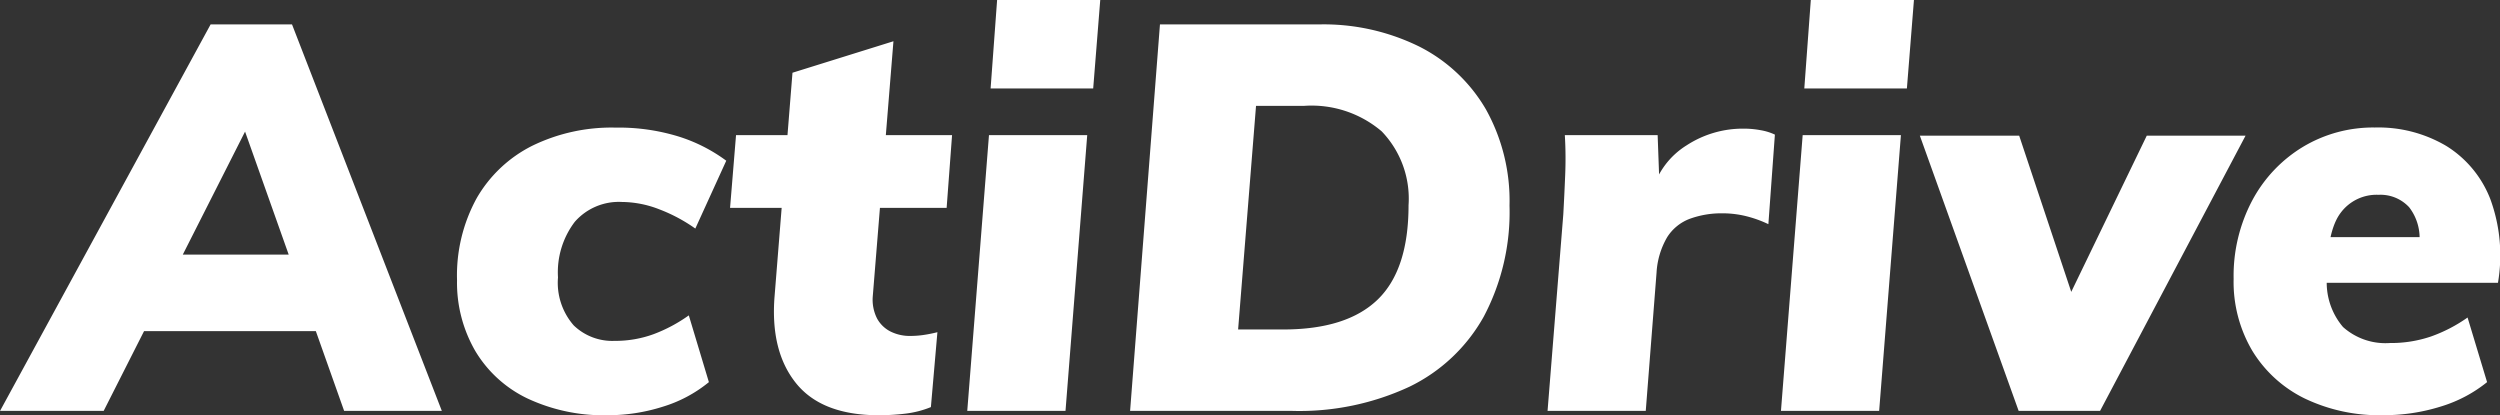 <svg xmlns="http://www.w3.org/2000/svg" width="202.655" height="33.659" viewBox="0 0 202.655 33.659">
  <rect x="0" y="0" width="202.655" height="33.659" fill="#333333" stroke="none"/>
  <path id="Path_79012" data-name="Path 79012" d="M6.556,0h-8.4L15.224-31.328h6.6L33.968,0h-7.92L17.292-24.684h1.76ZM5.412-6.468l3.74-6.2h15.4l2.6,6.2ZM47.432.352A14.556,14.556,0,0,1,40.9-1.012a9.88,9.88,0,0,1-4.224-3.85A11.044,11.044,0,0,1,35.2-10.6a13.006,13.006,0,0,1,1.606-6.666,10.755,10.755,0,0,1,4.488-4.224,14.646,14.646,0,0,1,6.754-1.474,16.506,16.506,0,0,1,5.126.726,13.025,13.025,0,0,1,3.85,1.958l-2.508,5.5a13.052,13.052,0,0,0-2.926-1.562,8.462,8.462,0,0,0-3.014-.594,4.749,4.749,0,0,0-3.828,1.606,6.762,6.762,0,0,0-1.364,4.51A5.253,5.253,0,0,0,44.66-6.93a4.508,4.508,0,0,0,3.3,1.254,9.053,9.053,0,0,0,3.19-.55,12.367,12.367,0,0,0,2.838-1.518l1.628,5.412a10.879,10.879,0,0,1-3.762,2A14.717,14.717,0,0,1,47.432.352Zm9.9-16.808.484-5.9H75.328l-.44,5.9ZM74.14-6.38,73.612-.308A7.92,7.92,0,0,1,71.566.22a17.9,17.9,0,0,1-2.178.132q-4.62,0-6.71-2.6T60.94-9.284l1.452-18.128,8.184-2.552L68.9-9.284a3.369,3.369,0,0,0,.352,1.8,2.546,2.546,0,0,0,1.1,1.056,3.493,3.493,0,0,0,1.584.352,7.651,7.651,0,0,0,.99-.066A10.953,10.953,0,0,0,74.14-6.38ZM76.56,0l1.76-22.352h7.964L84.524,0Zm2.42-33.308h8.36l-.572,7.172H78.452ZM89.76,0l2.42-31.328h12.848a17.539,17.539,0,0,1,8.184,1.8,13.065,13.065,0,0,1,5.39,5.082,15.222,15.222,0,0,1,1.914,7.81,18.1,18.1,0,0,1-2.09,9A13.769,13.769,0,0,1,112.4-1.958,21.108,21.108,0,0,1,102.916,0Zm8.756-6.6h3.652q5.148,0,7.656-2.42t2.508-7.656a7.862,7.862,0,0,0-2.178-5.984,8.761,8.761,0,0,0-6.27-2.068H99.968ZM123.6,0l1.276-15.928q.088-1.584.154-3.212T125-22.352h7.524l.22,6.028-.66-1.452a6.346,6.346,0,0,1,2.772-3.74,8.347,8.347,0,0,1,4.62-1.364,7.514,7.514,0,0,1,1.43.132,4.407,4.407,0,0,1,1.122.352l-.528,7.26a9.316,9.316,0,0,0-1.848-.66,7.954,7.954,0,0,0-1.848-.22,7.5,7.5,0,0,0-2.662.44,3.706,3.706,0,0,0-1.848,1.5,6.4,6.4,0,0,0-.858,2.86L131.56,0Zm18.92,0,1.76-22.352h7.964L150.48,0Zm2.42-33.308h8.36l-.572,7.172h-8.316ZM161.788,0,153.78-22.308h8.052l4.884,14.652h-1.628l7.084-14.652h8.008L168.388,0ZM199.76-2.332A11.055,11.055,0,0,1,196-.352a15.423,15.423,0,0,1-4.686.7,13.959,13.959,0,0,1-6.358-1.364,10.225,10.225,0,0,1-4.224-3.85,10.964,10.964,0,0,1-1.518-5.83,13.068,13.068,0,0,1,1.518-6.38,11.257,11.257,0,0,1,4.114-4.334,11.047,11.047,0,0,1,5.808-1.562,10.83,10.83,0,0,1,5.808,1.5,8.8,8.8,0,0,1,3.564,4.312,13.241,13.241,0,0,1,.616,6.776H186.164l.352-3.7h9.768l-2.024.572a4.083,4.083,0,0,0-.814-2.992,3.159,3.159,0,0,0-2.486-1.012,3.622,3.622,0,0,0-3.08,1.474q-1.1,1.474-1.1,5.17a5.558,5.558,0,0,0,1.3,4.07,5.159,5.159,0,0,0,3.806,1.3,10.051,10.051,0,0,0,3.322-.528,12.215,12.215,0,0,0,2.97-1.54Z" transform="translate(1.848 33.308)" fill="#fff"/>
</svg>
